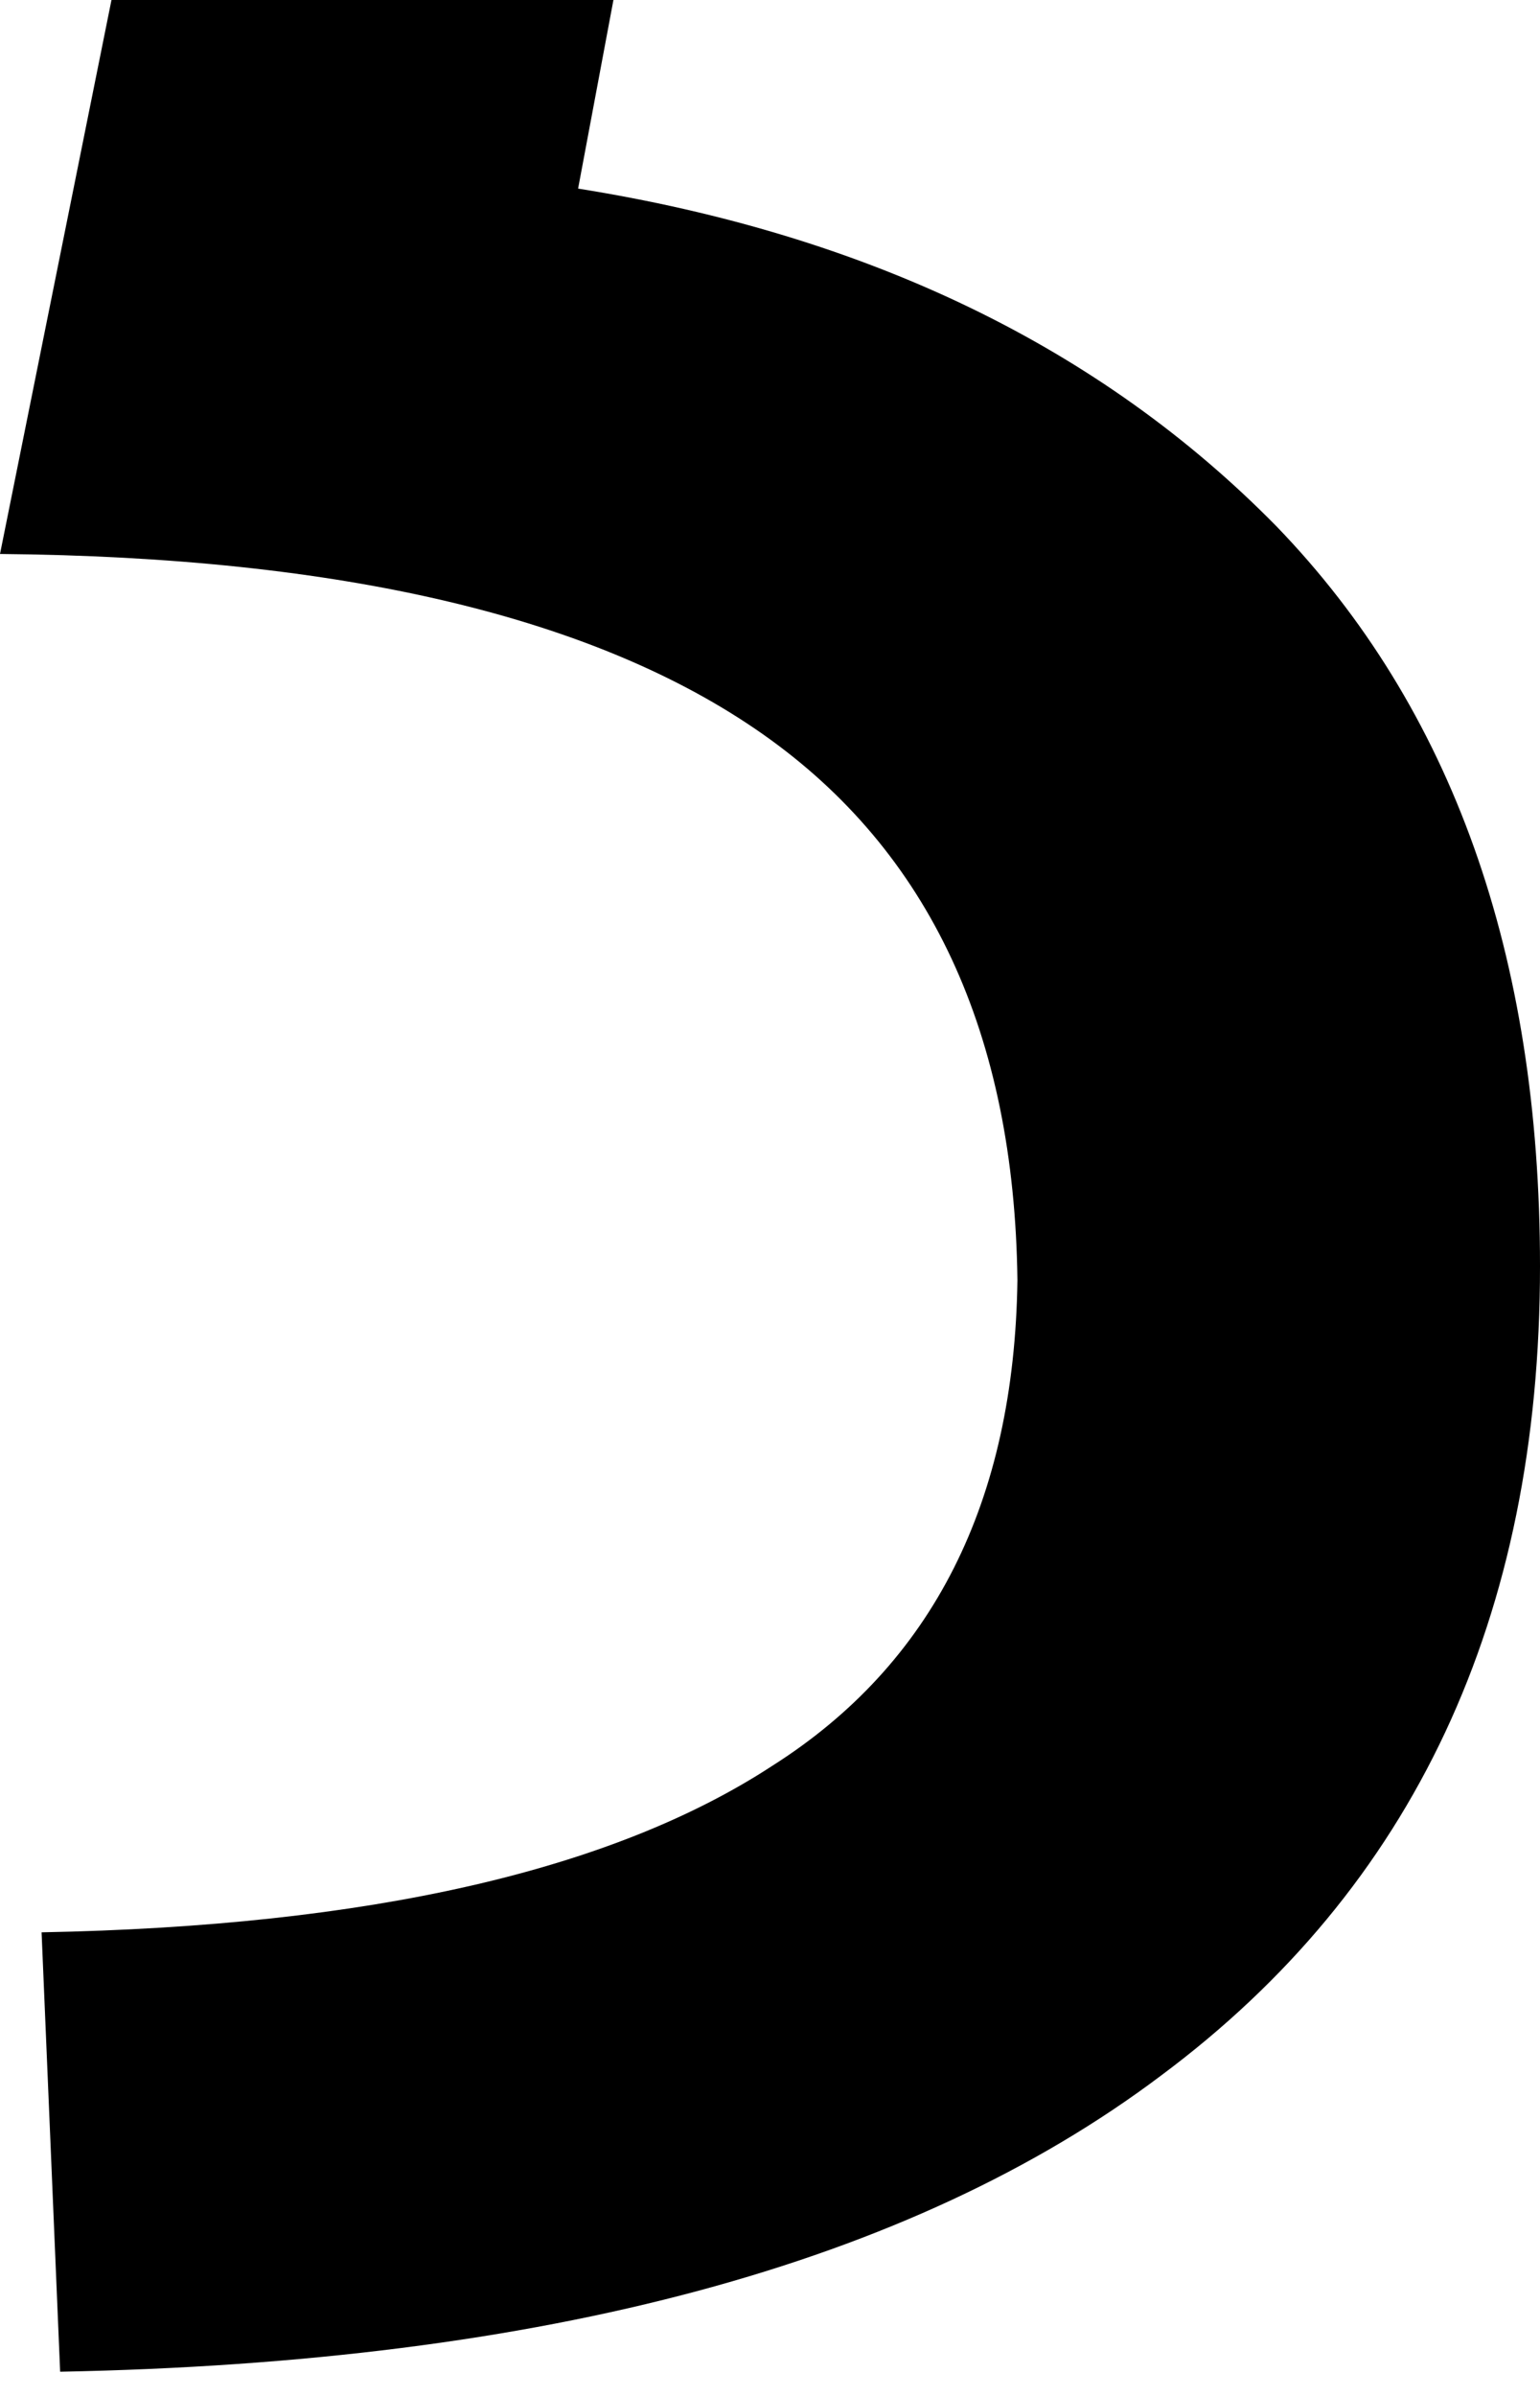 <?xml version="1.0" encoding="UTF-8"?> <svg xmlns="http://www.w3.org/2000/svg" width="18" height="28" viewBox="0 0 18 28" fill="none"><path fill-rule="evenodd" clip-rule="evenodd" d="M1.303 0L0 6.474C4 6.51 6.973 7.213 8.919 8.582C10.865 9.951 11.856 12.078 11.892 14.96C11.856 17.555 10.901 19.447 9.027 20.636C7.153 21.861 4.306 22.51 0.486 22.582L0.703 27.717C6.36 27.609 10.649 26.456 13.568 24.258C16.523 22.059 18 18.906 18 14.798C18 11.159 16.973 8.276 14.919 6.15C12.865 4.059 10.144 2.744 6.757 2.204L7.17 0H6.025H1.997H1.303Z" fill="black"></path></svg> 